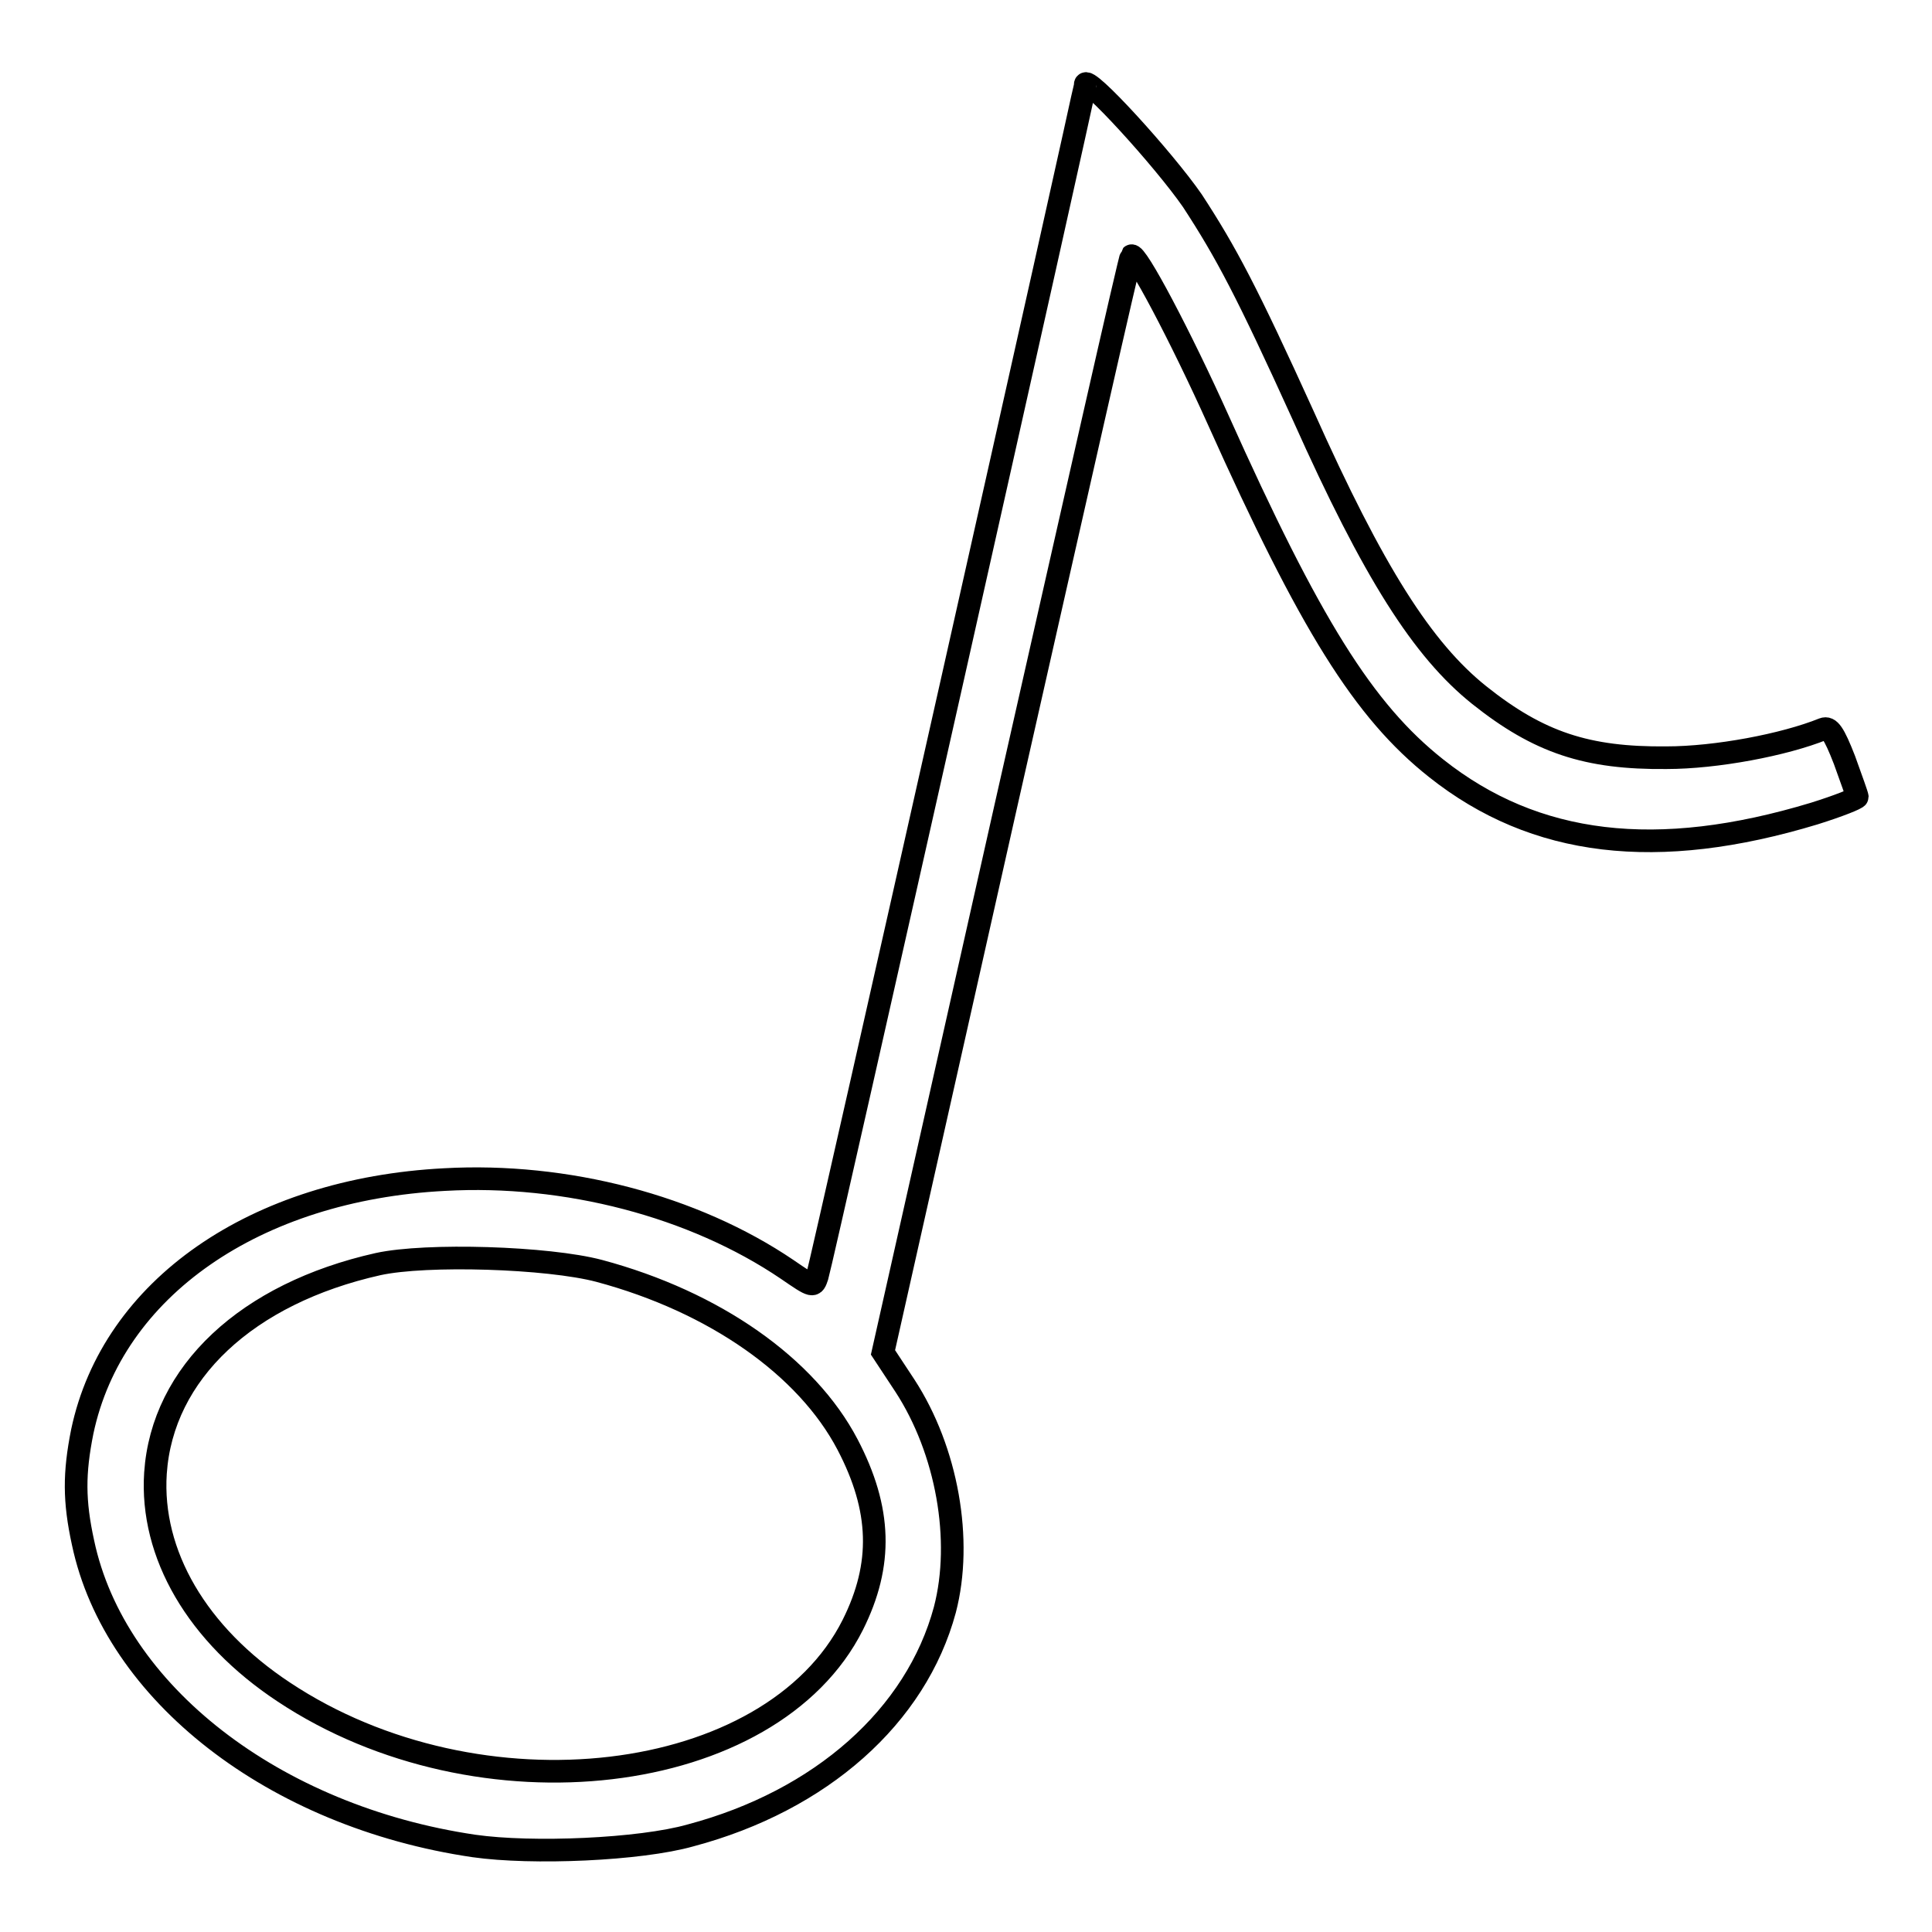 <?xml version="1.0" encoding="utf-8"?>
<!-- Svg Vector Icons : http://www.onlinewebfonts.com/icon -->
<!DOCTYPE svg PUBLIC "-//W3C//DTD SVG 1.1//EN" "http://www.w3.org/Graphics/SVG/1.1/DTD/svg11.dtd">
<svg version="1.1" xmlns="http://www.w3.org/2000/svg" xmlns:xlink="http://www.w3.org/1999/xlink" x="0px" y="0px" viewBox="0 0 256 256" enable-background="new 0 0 256 256" xml:space="preserve">
<g><g><g><path stroke-width="3" fill-opacity="0" stroke="#000000"  d="M143.8,11.2c0,0.7-34.9,156-35.5,157.9c-0.5,1.5-0.5,1.5-4-0.9c-12.4-8.4-29.3-12.8-45.4-11.9c-25.1,1.3-44,14.4-48,33.4c-1.1,5.5-1.1,9.2,0.1,14.7c4.2,19.9,25.3,36.3,51.8,40.2c7.7,1.1,22,0.5,28.7-1.4c17.3-4.6,29.9-15.8,33.7-29.9c2.4-9.2,0.3-21.1-5.3-29.7l-2.9-4.4l16.3-72.5c9-39.8,16.4-72.6,16.6-72.8c0.6-0.6,6.6,10.8,11.5,21.7c12.2,27.2,19.3,38.6,28.9,46.2c13.1,10.4,29.3,12.3,50.1,6c3.2-1,5.7-2,5.7-2.2c0-0.2-0.8-2.4-1.7-4.9c-1.4-3.6-2-4.4-2.8-4.1c-5.2,2.1-14.2,3.8-20.8,3.8c-10.5,0.1-16.9-2-24.8-8.3c-7.5-6-14-16.2-23.3-37c-7.5-16.5-10.2-21.6-14.7-28.5C154.2,21.1,143.8,9.7,143.8,11.2z M79.4,168.4c15.3,4.1,27.5,12.7,32.9,23c4.5,8.6,4.7,15.9,0.7,23.9c-10.8,21.5-49.5,26.1-75.4,8.9c-11.5-7.6-17.7-18.3-17-29c0.9-13.3,12.1-23.8,29.5-27.7C56.5,166.1,72.6,166.6,79.4,168.4z"/></g></g></g>
</svg>